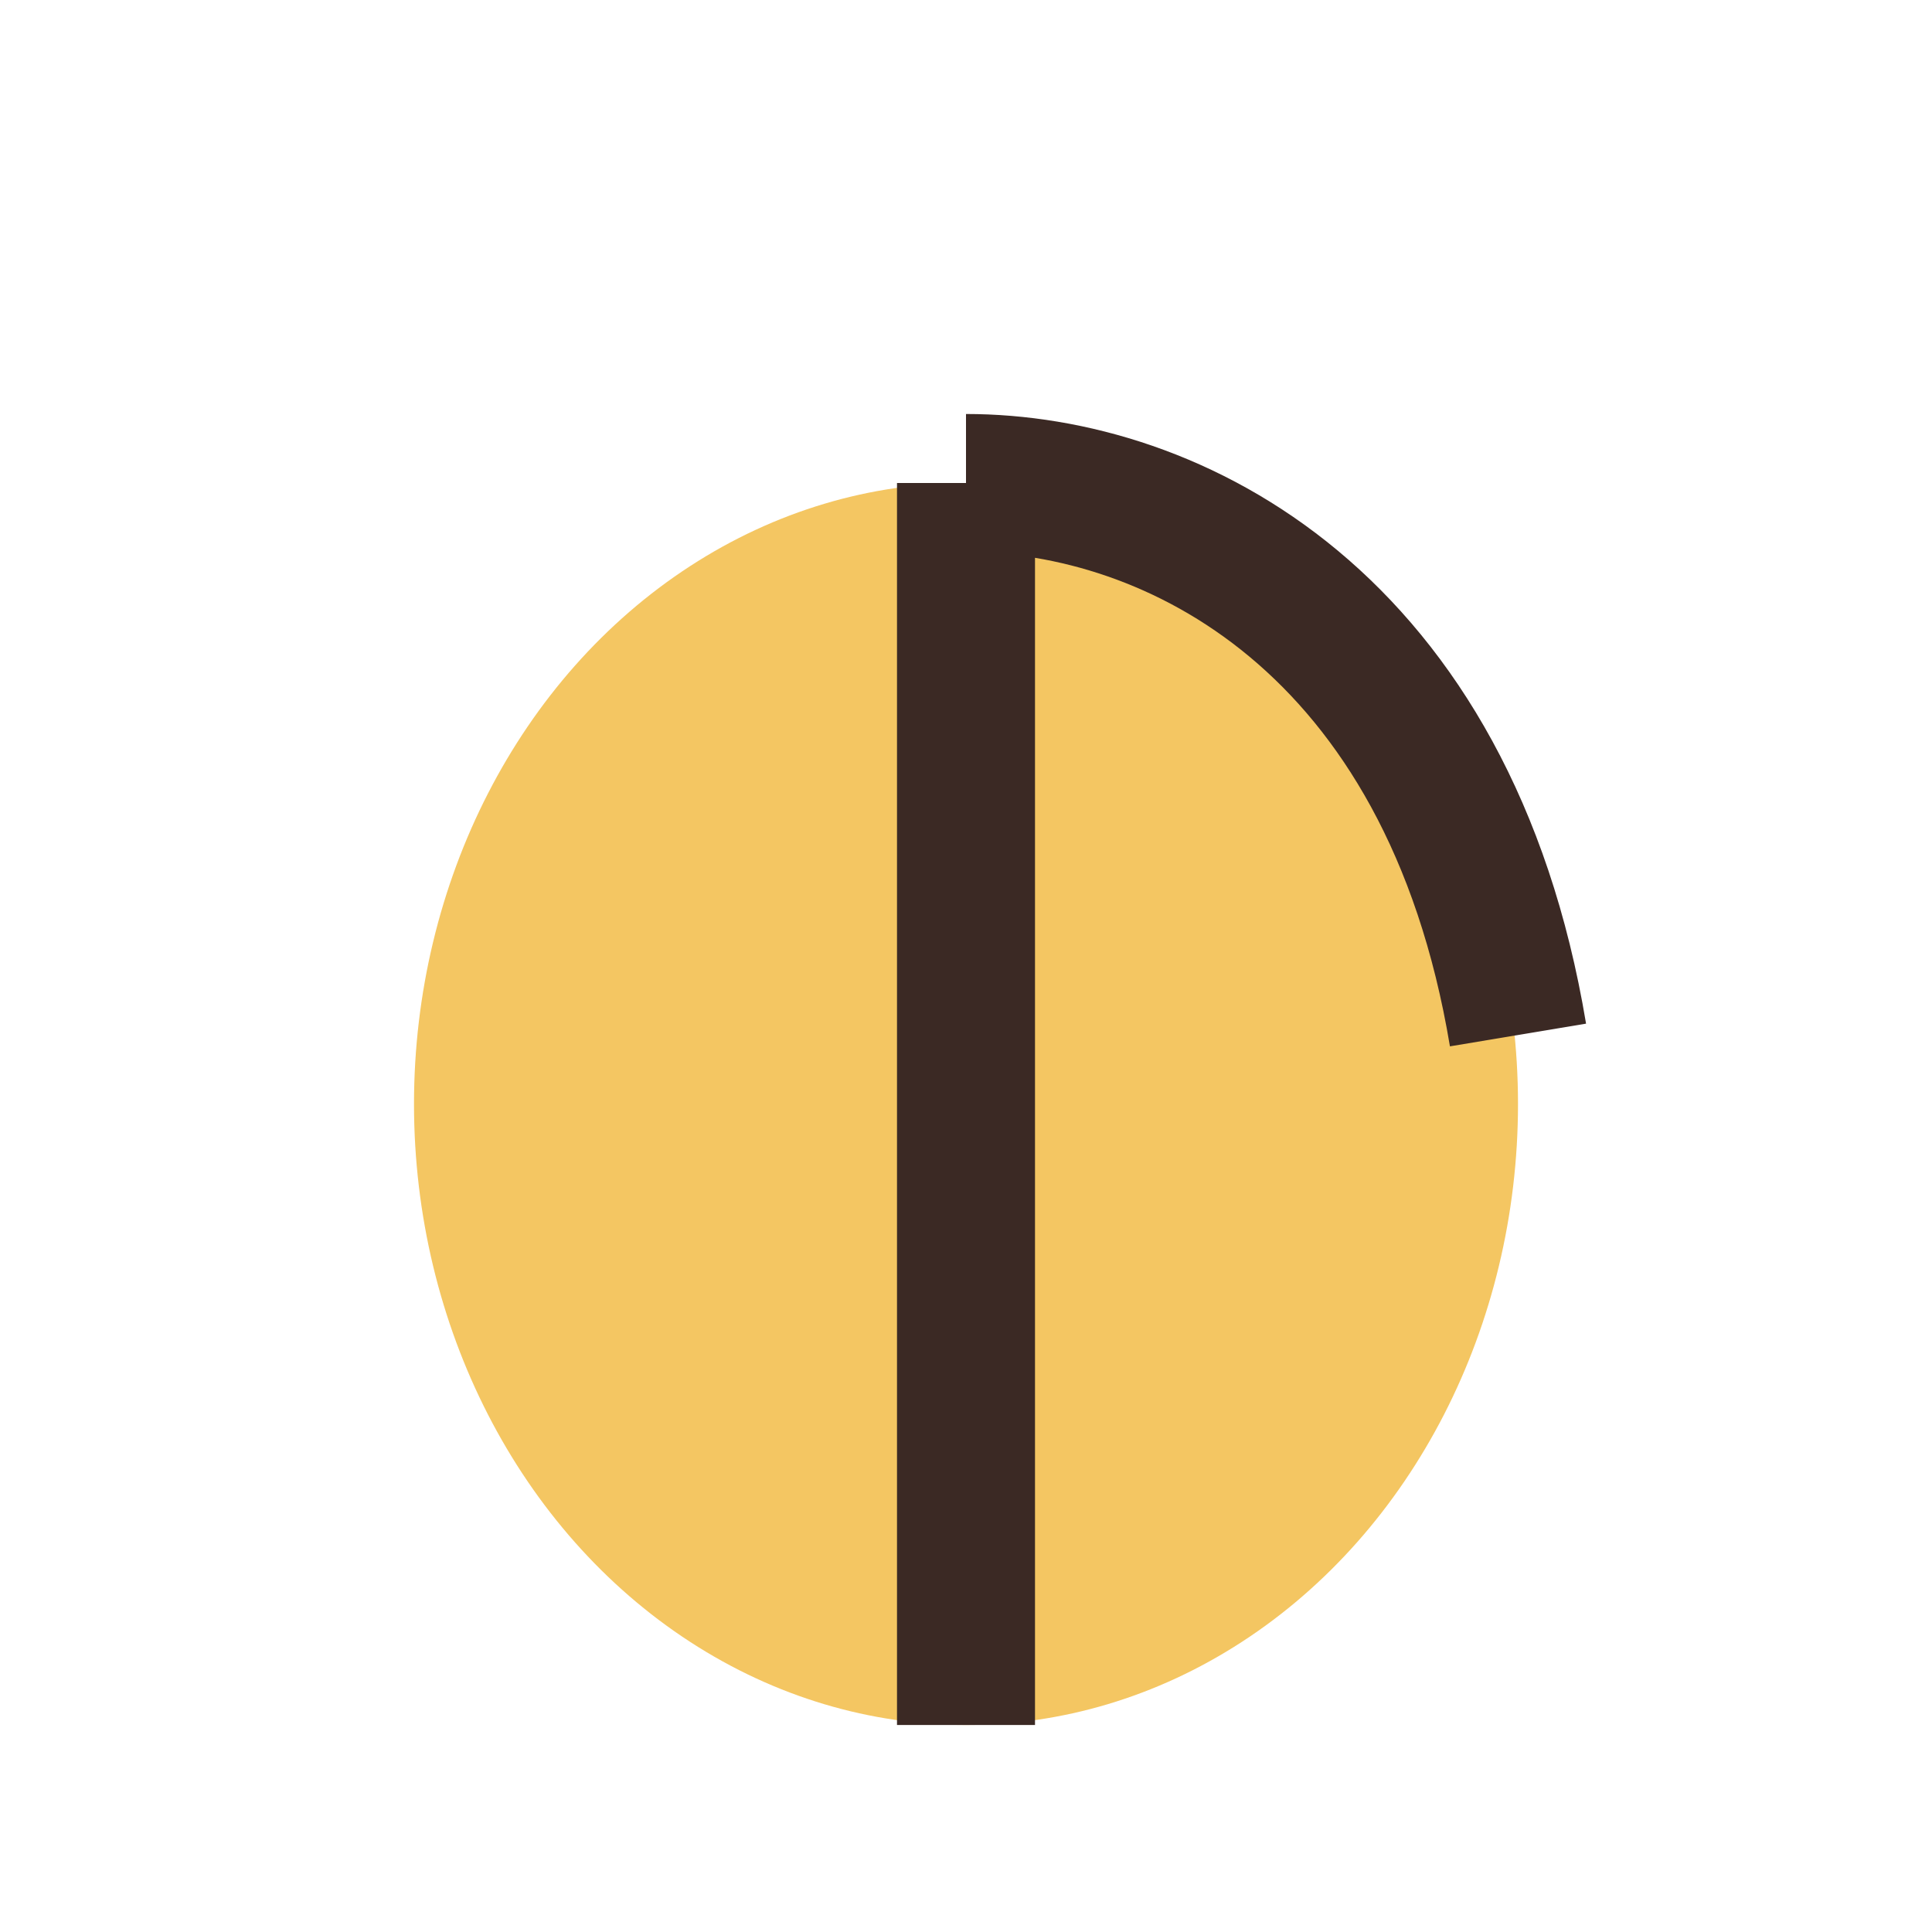 <?xml version="1.0" encoding="UTF-8"?>
<svg xmlns="http://www.w3.org/2000/svg" width="28" height="28" viewBox="0 0 28 28"><ellipse cx="14" cy="16" rx="8" ry="9" fill="#F4C662"/><path d="M14 25V7m0 0c3 0 7 2 8 8" stroke="#3B2924" stroke-width="2" fill="none"/></svg>